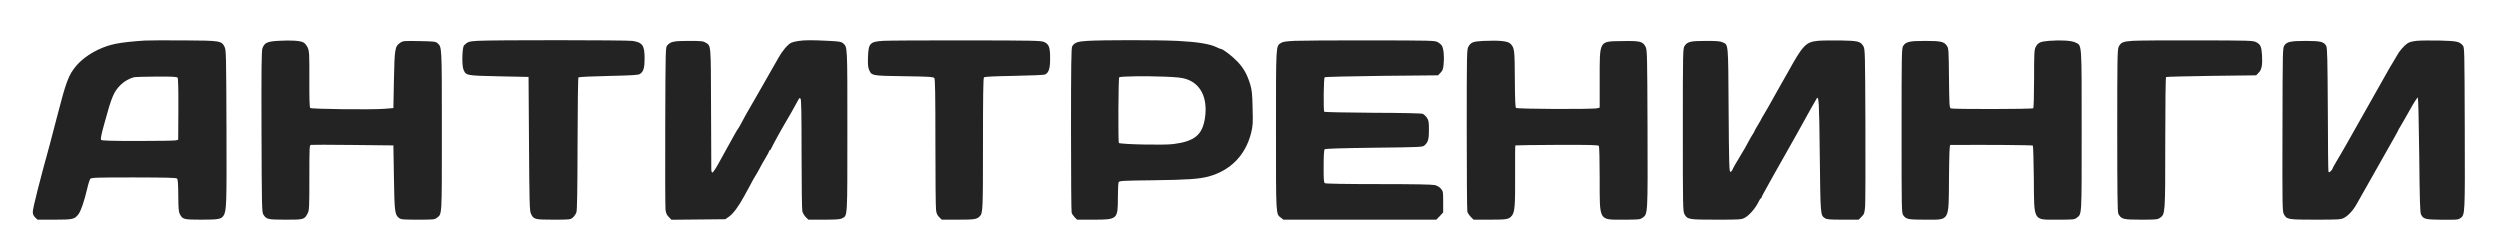 <svg width="1560" height="154" viewBox="0 0 1560 154" fill="none" xmlns="http://www.w3.org/2000/svg">
<path d="M90.381 25.306C74.122 26.416 68.629 27.526 61.082 31.077C55.644 33.686 50.872 37.182 47.487 41.178C42.825 46.727 41.216 51 35.778 72.144C33.781 79.913 31.672 88.016 31.061 90.18C24.902 112.434 20.463 129.859 20.463 132.135C20.463 133.578 20.851 134.576 21.906 135.631L23.404 137.074H33.892C45.489 137.074 46.543 136.852 48.985 133.633C50.539 131.469 52.536 125.697 54.367 117.928C55.033 114.876 55.977 111.99 56.365 111.546C57.031 110.824 60.749 110.713 83.444 110.713C103.976 110.769 109.913 110.88 110.468 111.435C111.023 111.99 111.19 114.82 111.245 121.979C111.301 129.97 111.467 132.135 112.188 133.578C113.964 136.907 114.574 137.074 125.728 137.074C136.327 137.074 137.991 136.741 139.434 134.632C141.376 131.58 141.487 128.416 141.321 79.358C141.154 34.185 141.099 31.244 140.155 29.302C138.213 25.417 137.714 25.361 114.241 25.195C102.81 25.139 92.045 25.195 90.381 25.306ZM110.801 48.447C111.19 48.891 111.356 55.662 111.301 68.148L111.19 87.183L109.802 87.572C109.025 87.794 98.371 87.96 86.108 87.96C69.572 87.96 63.634 87.794 63.135 87.294C62.636 86.795 63.079 84.464 65.133 77.028C69.794 59.99 70.959 57.271 75.454 52.776C77.507 50.778 80.836 48.891 83.444 48.225C84.388 48.004 90.769 47.837 97.65 47.782C107.083 47.726 110.357 47.892 110.801 48.447Z" fill="#232323"/>
<path d="M173.783 25.472C166.68 25.861 164.96 26.693 163.739 30.245C163.184 31.91 163.073 42.953 163.184 82.411C163.351 129.082 163.406 132.523 164.349 133.91C166.292 136.852 167.013 137.074 178 137.074C189.431 137.129 189.986 137.018 191.928 133.189C192.982 131.136 193.038 129.97 193.038 110.824C193.038 92.011 193.093 90.568 194.037 90.402C194.536 90.291 206.356 90.291 220.228 90.457L245.476 90.735L245.809 110.713C246.142 132.024 246.364 133.966 248.917 135.964C250.248 136.963 251.081 137.074 260.736 137.074C270.447 137.074 271.224 137.018 272.611 135.908C275.885 133.355 275.719 136.019 275.719 81.578C275.719 28.025 275.774 29.412 272.944 26.915C271.834 25.916 270.78 25.805 261.624 25.639C251.858 25.472 251.525 25.472 249.638 26.749C246.475 28.913 246.198 30.356 245.809 49.946L245.476 67.427L240.205 67.871C231.992 68.537 194.314 68.093 193.593 67.371C193.149 66.927 192.982 61.6 193.038 49.446C193.093 33.464 192.982 31.965 191.984 29.69C191.318 28.247 190.263 26.971 189.32 26.471C187.267 25.361 181.607 25.028 173.783 25.472Z" fill="#232323"/>
<path d="M298.136 25.472C292.643 25.805 291.921 26.027 289.591 28.247C288.37 29.468 288.093 40.678 289.202 43.397C290.812 47.171 290.756 47.171 311.287 47.615L329.821 48.004L330.099 89.625C330.321 126.696 330.487 131.469 331.264 133.245C332.929 136.907 333.539 137.074 345.359 137.074C355.68 137.074 355.957 137.018 357.455 135.742C358.288 135.02 359.287 133.578 359.675 132.523C360.119 131.191 360.341 119.371 360.396 89.736C360.452 66.761 360.674 48.558 360.951 48.281C361.229 48.004 369.719 47.615 379.762 47.393C394.301 47.06 398.352 46.838 399.295 46.172C401.515 44.729 402.236 42.454 402.236 36.516C402.236 28.358 400.96 26.471 394.689 25.528C390.639 24.973 308.18 24.917 298.136 25.472Z" fill="#232323"/>
<path d="M498.124 25.583C496.348 25.805 494.35 26.36 493.684 26.693C491.465 27.803 488.024 31.91 485.694 36.183C482.642 41.566 479.645 46.894 475.927 53.276C474.263 56.161 472.265 59.658 471.488 61.045C470.711 62.432 468.825 65.651 467.326 68.26C465.828 70.868 463.72 74.586 462.721 76.584C461.666 78.582 460.668 80.302 460.446 80.469C460.113 80.691 458.171 84.242 448.071 102.5C446.518 105.33 444.908 107.661 444.575 107.661C444.076 107.661 443.854 106.829 443.854 105.275C443.854 103.999 443.799 86.573 443.688 66.595C443.577 27.026 443.688 28.636 440.358 26.638C438.804 25.639 437.528 25.528 429.815 25.528C420.493 25.528 418.495 25.916 416.386 28.303C415.277 29.524 415.277 30.412 415.11 78.748C414.999 105.774 415.11 129.249 415.277 130.803C415.554 133.078 416.053 134.133 417.33 135.409L418.994 137.129L435.808 136.963L452.566 136.796L454.897 135.187C457.56 133.3 460.89 128.861 464.385 122.368C465.717 119.926 467.271 117.04 467.881 115.986C468.436 114.931 469.491 113.044 470.101 111.823C470.767 110.603 471.433 109.493 471.599 109.326C471.766 109.16 472.765 107.439 473.819 105.441C474.818 103.444 476.649 100.28 477.814 98.338C478.979 96.451 479.923 94.62 479.923 94.342C479.923 94.009 480.089 93.787 480.367 93.787C480.589 93.787 481.033 93.233 481.31 92.511C482.586 89.792 487.969 80.025 490.965 75.03C492.741 72.033 495.127 67.871 496.237 65.762C497.402 63.598 498.512 61.656 498.623 61.434C498.789 61.156 499.178 61.212 499.566 61.6C500.01 62.044 500.177 71.534 500.177 96.174C500.177 114.876 500.399 130.969 500.676 131.968C500.954 132.967 501.897 134.521 502.785 135.465L504.449 137.074H514.105C521.707 137.074 524.149 136.907 525.425 136.241C528.921 134.41 528.754 137.074 528.754 81.578C528.754 27.415 528.865 29.524 526.035 26.971C525.036 26.027 523.594 25.805 516.657 25.473C506.558 24.973 502.174 24.973 498.124 25.583Z" fill="#232323"/>
<path d="M551.228 25.472C542.793 26.027 541.961 26.915 541.628 35.517C541.462 39.901 541.628 41.899 542.239 43.397C543.848 47.282 543.848 47.282 564.157 47.559C579.806 47.782 582.414 47.948 583.024 48.725C583.523 49.391 583.69 58.27 583.69 88.737C583.69 110.269 583.856 129.249 584.078 130.858C584.3 133.134 584.8 134.188 586.02 135.464L587.685 137.074H597.895C608.05 137.074 609.493 136.852 611.324 135.02C613.322 133.078 613.377 131.358 613.377 89.792C613.377 60.157 613.544 48.725 613.988 48.281C614.431 47.837 620.424 47.559 632.854 47.337C642.898 47.171 651.554 46.783 652.109 46.505C654.495 45.284 655.272 42.787 655.272 36.46C655.272 29.468 654.606 27.581 651.499 26.194C649.612 25.361 645.118 25.25 603.111 25.195C577.641 25.139 554.28 25.306 551.228 25.472Z" fill="#232323"/>
<path d="M678.245 25.528C672.308 25.861 670.366 26.638 669.034 28.968C668.479 29.967 668.312 40.623 668.312 80.746C668.312 108.494 668.479 131.913 668.701 132.69C668.923 133.467 669.811 134.798 670.588 135.575L672.086 137.074H682.296C697.334 137.074 697.556 136.852 697.556 123.255C697.556 118.483 697.778 114.154 698.055 113.655C698.499 112.822 700.608 112.711 719.475 112.489C741.005 112.212 748.274 111.712 754.267 110.103C767.918 106.329 777.184 96.84 780.68 83.021C781.79 78.471 781.901 77.083 781.624 67.482C781.457 58.77 781.18 56.161 780.181 52.832C778.405 46.783 775.964 42.343 772.135 38.403C768.861 34.962 763.034 30.522 761.814 30.522C761.481 30.522 760.315 30.078 759.15 29.468C755.099 27.415 747.109 26.138 734.901 25.528C722.416 24.917 687.457 24.917 678.245 25.528ZM740.061 49.28C749.273 52.221 753.657 61.1 751.936 73.365C750.383 84.131 745.555 88.182 732.126 89.903C726.189 90.68 698.721 90.069 698.166 89.181C697.667 88.349 697.833 48.78 698.388 48.225C698.999 47.615 714.369 47.337 726.633 47.837C734.235 48.114 737.398 48.447 740.061 49.28Z" fill="#232323"/>
<path d="M808.148 25.472C802.432 25.75 800.546 26.027 799.325 26.804C796.106 28.913 796.217 27.193 796.217 81.301C796.217 135.242 796.106 133.356 799.269 135.853L800.823 137.074H848.545H896.266L898.43 134.854L900.539 132.579V125.975C900.539 119.759 900.484 119.315 899.152 117.761C898.319 116.762 896.877 115.874 895.323 115.486C893.603 115.098 882.449 114.876 860.198 114.876C840.443 114.876 827.236 114.654 826.737 114.321C826.071 113.877 825.905 112.101 825.96 103.776C825.96 97.172 826.182 93.565 826.57 93.177C827.014 92.733 836.337 92.455 857.423 92.178C886.611 91.845 887.721 91.789 888.886 90.735C891.161 88.682 891.661 86.906 891.661 81.023C891.661 76.195 891.494 75.196 890.44 73.531C889.718 72.477 888.553 71.367 887.776 71.034C886.944 70.701 874.903 70.424 856.591 70.368C840.221 70.257 826.626 69.98 826.349 69.758C825.738 69.147 825.96 48.836 826.57 48.225C826.848 47.948 842.885 47.559 862.195 47.337L897.321 47.005L898.874 45.395C900.151 44.119 900.539 43.175 900.816 40.179C901.316 35.572 900.816 30.189 899.707 28.469C899.263 27.803 898.042 26.749 897.043 26.249C895.378 25.306 892.437 25.25 855.314 25.195C833.34 25.139 812.088 25.306 808.148 25.472Z" fill="#232323"/>
<path d="M925.787 25.528C919.184 25.861 917.963 26.305 916.298 29.08C915.3 30.744 915.244 32.964 915.244 80.746C915.244 108.216 915.411 131.358 915.633 132.19C915.91 132.967 916.853 134.41 917.797 135.354L919.517 137.074H929.727C940.381 137.074 941.491 136.852 943.378 134.632C945.209 132.357 945.542 128.472 945.431 109.437C945.375 99.281 945.431 90.846 945.597 90.735C945.708 90.624 957.361 90.458 971.511 90.402C992.653 90.347 997.314 90.458 997.703 91.068C997.98 91.512 998.202 100.669 998.202 111.435C998.202 138.35 997.481 137.074 1013.07 137.074C1022.4 137.074 1023.39 136.963 1024.84 135.964C1028.28 133.522 1028.22 134.577 1028.06 80.413C1027.89 34.185 1027.83 31.244 1026.89 29.302C1025.11 25.805 1023.51 25.417 1012.07 25.639C997.647 25.861 998.202 24.862 998.202 49.779V67.15L996.704 67.538C994.096 68.26 946.763 68.093 945.986 67.316C945.542 66.872 945.32 61.6 945.264 49.28C945.153 31.078 945.042 29.968 942.601 27.359C940.992 25.639 935.887 25.084 925.787 25.528Z" fill="#232323"/>
<path d="M1134.38 25.472C1126.83 26.194 1125 28.136 1115.4 45.506C1114.68 46.894 1113.23 49.391 1112.24 51.056C1111.24 52.721 1109.68 55.495 1108.79 57.16C1105.08 63.875 1101.86 69.536 1100.58 71.589C1099.81 72.81 1099.19 73.864 1099.19 74.031C1099.19 74.142 1098.2 75.918 1096.98 77.915C1095.75 79.913 1094.76 81.689 1094.76 81.911C1094.76 82.078 1094.31 82.91 1093.76 83.687C1093.15 84.519 1091.87 86.795 1090.82 88.793C1089.82 90.79 1087.71 94.398 1086.21 96.84C1083.66 100.891 1081.22 105.275 1080.77 106.496C1080.66 106.773 1080.22 107.106 1079.77 107.217C1079.05 107.384 1078.89 102.667 1078.66 68.537C1078.39 25.916 1078.55 28.136 1074.95 26.416C1073.5 25.694 1071.23 25.528 1064.46 25.528C1054.97 25.528 1052.97 25.972 1051.2 28.636C1050.14 30.189 1050.09 31.577 1050.09 81.023C1050.09 128.527 1050.14 131.913 1051.08 133.578C1052.92 136.963 1053.64 137.074 1070.89 137.074C1085.27 137.074 1086.65 137.018 1088.6 135.964C1091.26 134.632 1095.2 130.192 1097.03 126.53C1097.75 125.031 1098.53 123.755 1098.81 123.755C1099.03 123.755 1099.19 123.533 1099.19 123.255C1099.19 122.867 1100.42 120.536 1104.85 112.656C1105.63 111.268 1106.96 108.882 1107.8 107.384C1109.79 103.887 1112.96 98.227 1115.01 94.62C1119.39 86.906 1124 78.692 1125.72 75.474C1127.88 71.534 1132.71 62.932 1133.54 61.6C1134.99 59.269 1135.15 63.043 1135.54 97.117C1135.98 134.854 1135.93 134.243 1138.81 136.186C1139.98 136.907 1141.87 137.074 1150.02 137.074H1159.79L1161.62 135.242C1163.29 133.578 1163.45 133.078 1163.84 128.749C1164.01 126.141 1164.12 103.055 1164.01 77.416C1163.84 34.074 1163.79 30.689 1162.84 29.024C1161.12 25.861 1159.57 25.417 1148.64 25.25C1143.25 25.139 1136.82 25.25 1134.38 25.472Z" fill="#232323"/>
<path d="M1278.71 25.472C1273.1 25.916 1271.66 26.582 1270.22 29.412C1269.38 31.133 1269.27 33.353 1269.27 49.224C1269.22 59.047 1269.05 67.316 1268.77 67.538C1268.22 68.148 1218.44 68.204 1217.28 67.649C1216.45 67.205 1216.33 65.263 1216.17 48.725C1216 31.466 1215.95 30.134 1214.89 28.636C1213.12 25.972 1211.17 25.528 1201.3 25.528C1191.42 25.528 1189.31 26.027 1187.59 28.636C1186.65 30.134 1186.59 32.742 1186.59 81.578C1186.59 132.024 1186.59 132.912 1187.7 134.41C1189.53 136.852 1190.75 137.074 1201.35 137.074C1216.89 137.074 1215.95 138.683 1216.17 111.102C1216.33 95.674 1216.5 90.457 1217 90.457C1240.2 90.291 1268.16 90.513 1268.5 90.846C1268.72 91.068 1268.99 100.391 1269.11 111.546C1269.33 138.683 1268.38 137.074 1284.14 137.074C1293.69 137.074 1294.46 137.018 1295.85 135.908C1299.13 133.356 1298.96 136.075 1298.96 81.467C1298.96 25.306 1299.18 28.524 1294.96 26.471C1292.58 25.306 1286.09 24.917 1278.71 25.472Z" fill="#232323"/>
<path d="M1330.87 25.472C1324.71 25.861 1323.37 26.471 1322.04 29.246C1321.27 30.911 1321.16 36.46 1321.16 81.634C1321.16 118.871 1321.32 132.468 1321.82 133.356C1323.65 136.796 1324.76 137.074 1336.14 137.074C1345.35 137.074 1346.35 136.963 1347.79 135.964C1351.12 133.578 1351.12 133.744 1351.12 89.015C1351.12 65.651 1351.34 48.225 1351.62 48.059C1351.9 47.892 1364.66 47.559 1379.97 47.337L1407.83 47.005L1409.38 45.395C1411.33 43.453 1411.88 40.567 1411.49 34.185C1411.16 29.024 1410.49 27.581 1407.72 26.249C1405.94 25.306 1402.95 25.25 1371.1 25.195C1352.01 25.139 1333.92 25.25 1330.87 25.472Z" fill="#232323"/>
<path d="M1508.05 25.472C1505.16 25.805 1503.28 26.305 1502.11 27.137C1500.11 28.58 1497 32.132 1495.95 34.241C1495.51 35.073 1494.34 37.016 1493.4 38.569C1492.45 40.068 1490.51 43.342 1489.18 45.784C1481.3 59.824 1476.2 68.87 1472.09 76.029C1469.59 80.468 1465.87 86.961 1463.93 90.458C1461.93 93.954 1459.22 98.671 1457.88 100.835C1456.55 103.055 1455.44 105.108 1455.44 105.33C1455.44 105.608 1454.94 106.274 1454.33 106.829C1453.44 107.606 1453.17 107.661 1452.95 107.051C1452.78 106.607 1452.61 89.181 1452.56 68.259C1452.39 37.127 1452.22 29.968 1451.61 28.747C1450.23 26.083 1448.12 25.528 1438.96 25.528C1429.53 25.528 1427.09 26.027 1425.53 28.247C1424.37 29.801 1424.37 30.523 1424.26 80.801C1424.15 128.084 1424.2 131.913 1425.09 133.578C1426.86 136.963 1427.64 137.074 1444.9 137.074C1459.16 137.074 1460.66 136.963 1462.55 136.019C1465.38 134.521 1468.32 131.358 1470.7 127.085C1475.03 119.482 1477.64 114.876 1482.63 105.996C1488.35 95.841 1491.46 90.291 1494.51 85.019C1495.62 83.077 1496.51 81.356 1496.51 81.245C1496.51 81.079 1497.12 80.08 1497.84 78.915C1498.56 77.805 1501.17 73.143 1503.72 68.648C1506.22 64.097 1508.49 60.601 1508.77 60.879C1508.99 61.1 1509.38 77.305 1509.6 96.84C1509.88 124.532 1510.1 132.69 1510.71 133.8C1512.21 136.741 1513.32 137.018 1523.97 137.129C1532.96 137.185 1533.96 137.129 1535.29 136.13C1538.18 133.911 1538.18 134.743 1538.01 80.135C1537.85 30.412 1537.85 29.524 1536.74 28.303C1534.57 25.916 1533.18 25.583 1522.53 25.306C1516.93 25.195 1510.38 25.25 1508.05 25.472Z" fill="#232323"/>
</svg>
